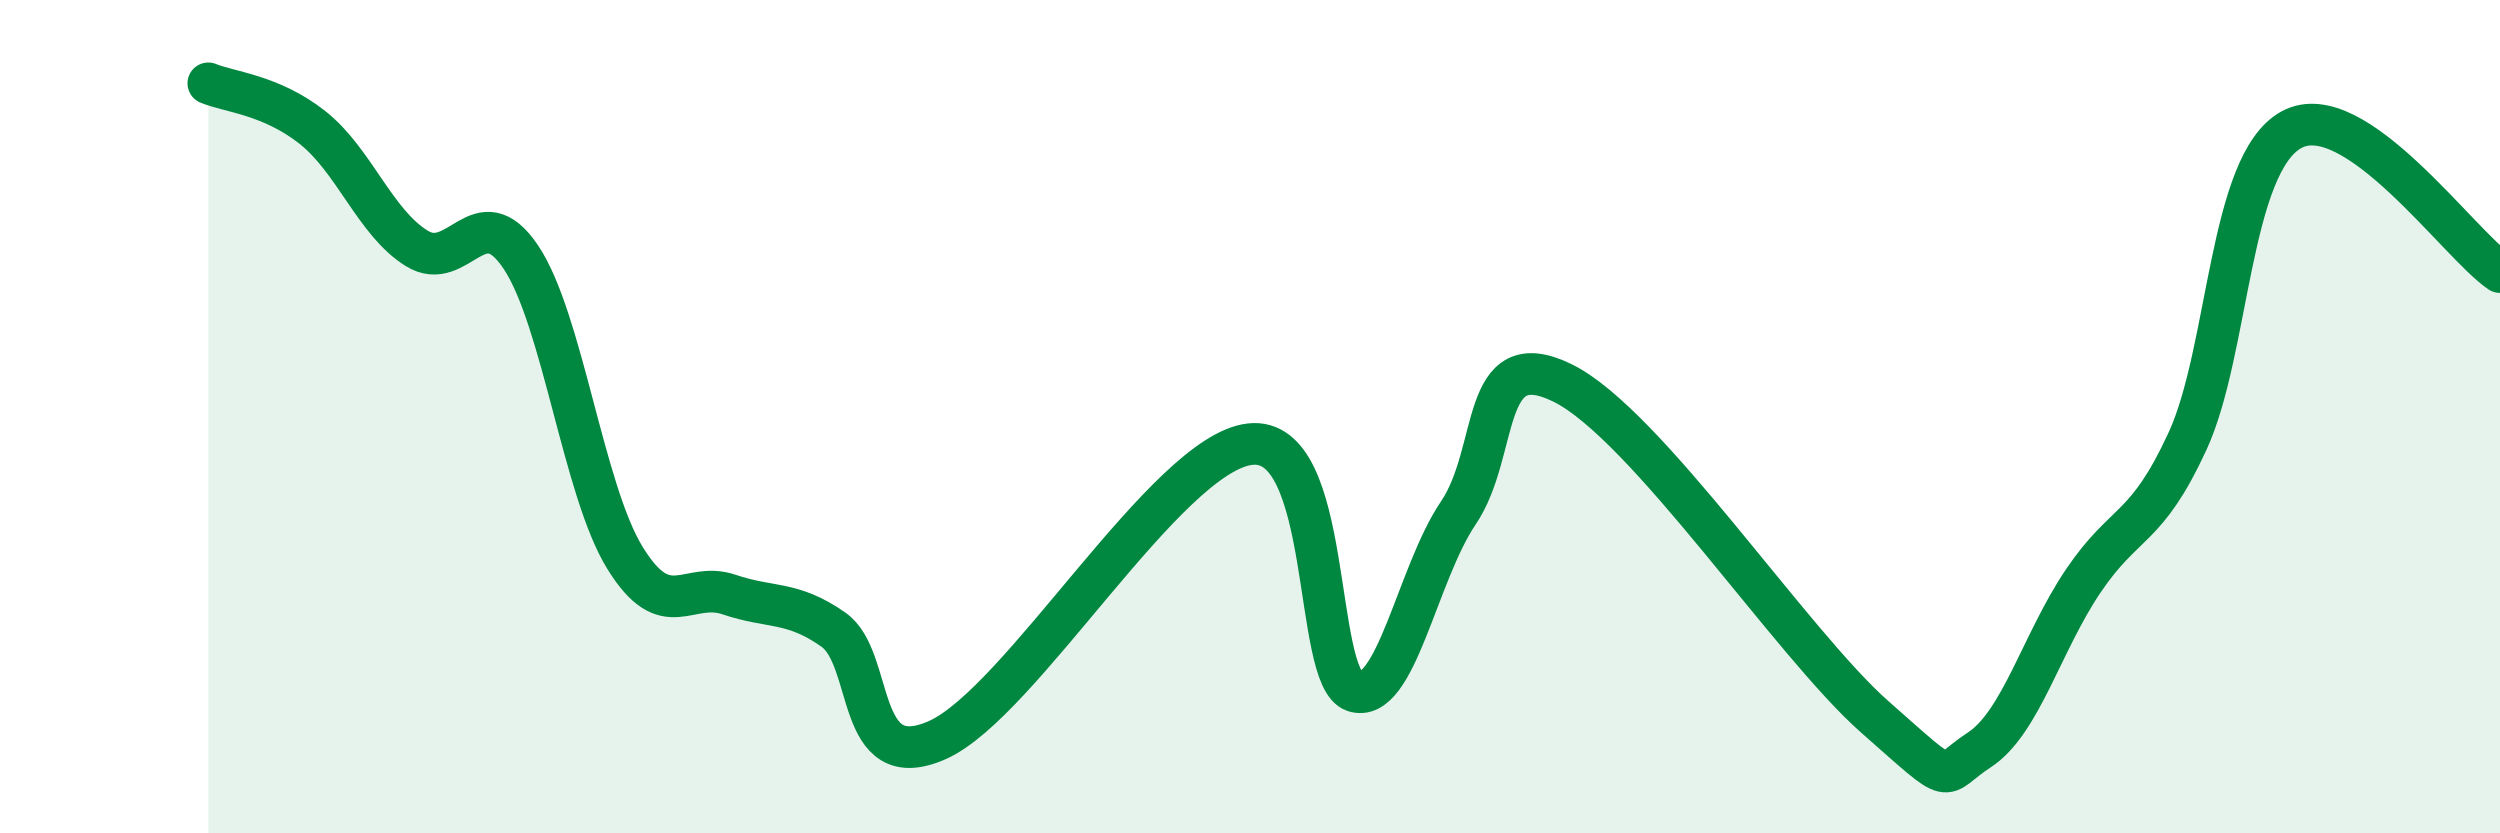 
    <svg width="60" height="20" viewBox="0 0 60 20" xmlns="http://www.w3.org/2000/svg">
      <path
        d="M 5,2 C 5.5,2.21 6.5,2.27 7.5,3.06 C 8.5,3.85 9,5.34 10,5.96 C 11,6.58 11.5,4.68 12.5,6.17 C 13.5,7.66 14,11.77 15,13.39 C 16,15.01 16.5,13.93 17.5,14.27 C 18.5,14.61 19,14.41 20,15.11 C 21,15.81 20.5,18.65 22.5,17.76 C 24.5,16.87 28,10.89 30,10.66 C 32,10.43 31.5,16.26 32.5,16.59 C 33.5,16.92 34,13.79 35,12.31 C 36,10.83 35.5,8.21 37.5,9.19 C 39.5,10.17 43,15.45 45,17.21 C 47,18.97 46.5,18.65 47.5,18 C 48.5,17.35 49,15.42 50,13.94 C 51,12.46 51.5,12.76 52.5,10.59 C 53.5,8.42 53.5,3.92 55,3.11 C 56.5,2.3 59,5.85 60,6.53L60 20L5 20Z"
        fill="#008740"
        opacity="0.1"
        stroke-linecap="round"
        stroke-linejoin="round"
      />
      <path
        d="M 5,2 C 5.5,2.21 6.5,2.27 7.5,3.06 C 8.5,3.85 9,5.34 10,5.96 C 11,6.58 11.5,4.68 12.5,6.17 C 13.5,7.66 14,11.77 15,13.39 C 16,15.01 16.5,13.93 17.5,14.27 C 18.5,14.61 19,14.41 20,15.11 C 21,15.81 20.5,18.65 22.5,17.76 C 24.5,16.87 28,10.89 30,10.66 C 32,10.43 31.5,16.26 32.5,16.59 C 33.5,16.92 34,13.79 35,12.31 C 36,10.83 35.5,8.21 37.5,9.19 C 39.5,10.17 43,15.45 45,17.21 C 47,18.97 46.5,18.65 47.5,18 C 48.5,17.35 49,15.42 50,13.94 C 51,12.46 51.5,12.76 52.5,10.59 C 53.5,8.42 53.5,3.92 55,3.11 C 56.5,2.3 59,5.85 60,6.53"
        stroke="#008740"
        stroke-width="1"
        fill="none"
        stroke-linecap="round"
        stroke-linejoin="round"
      />
    </svg>
  